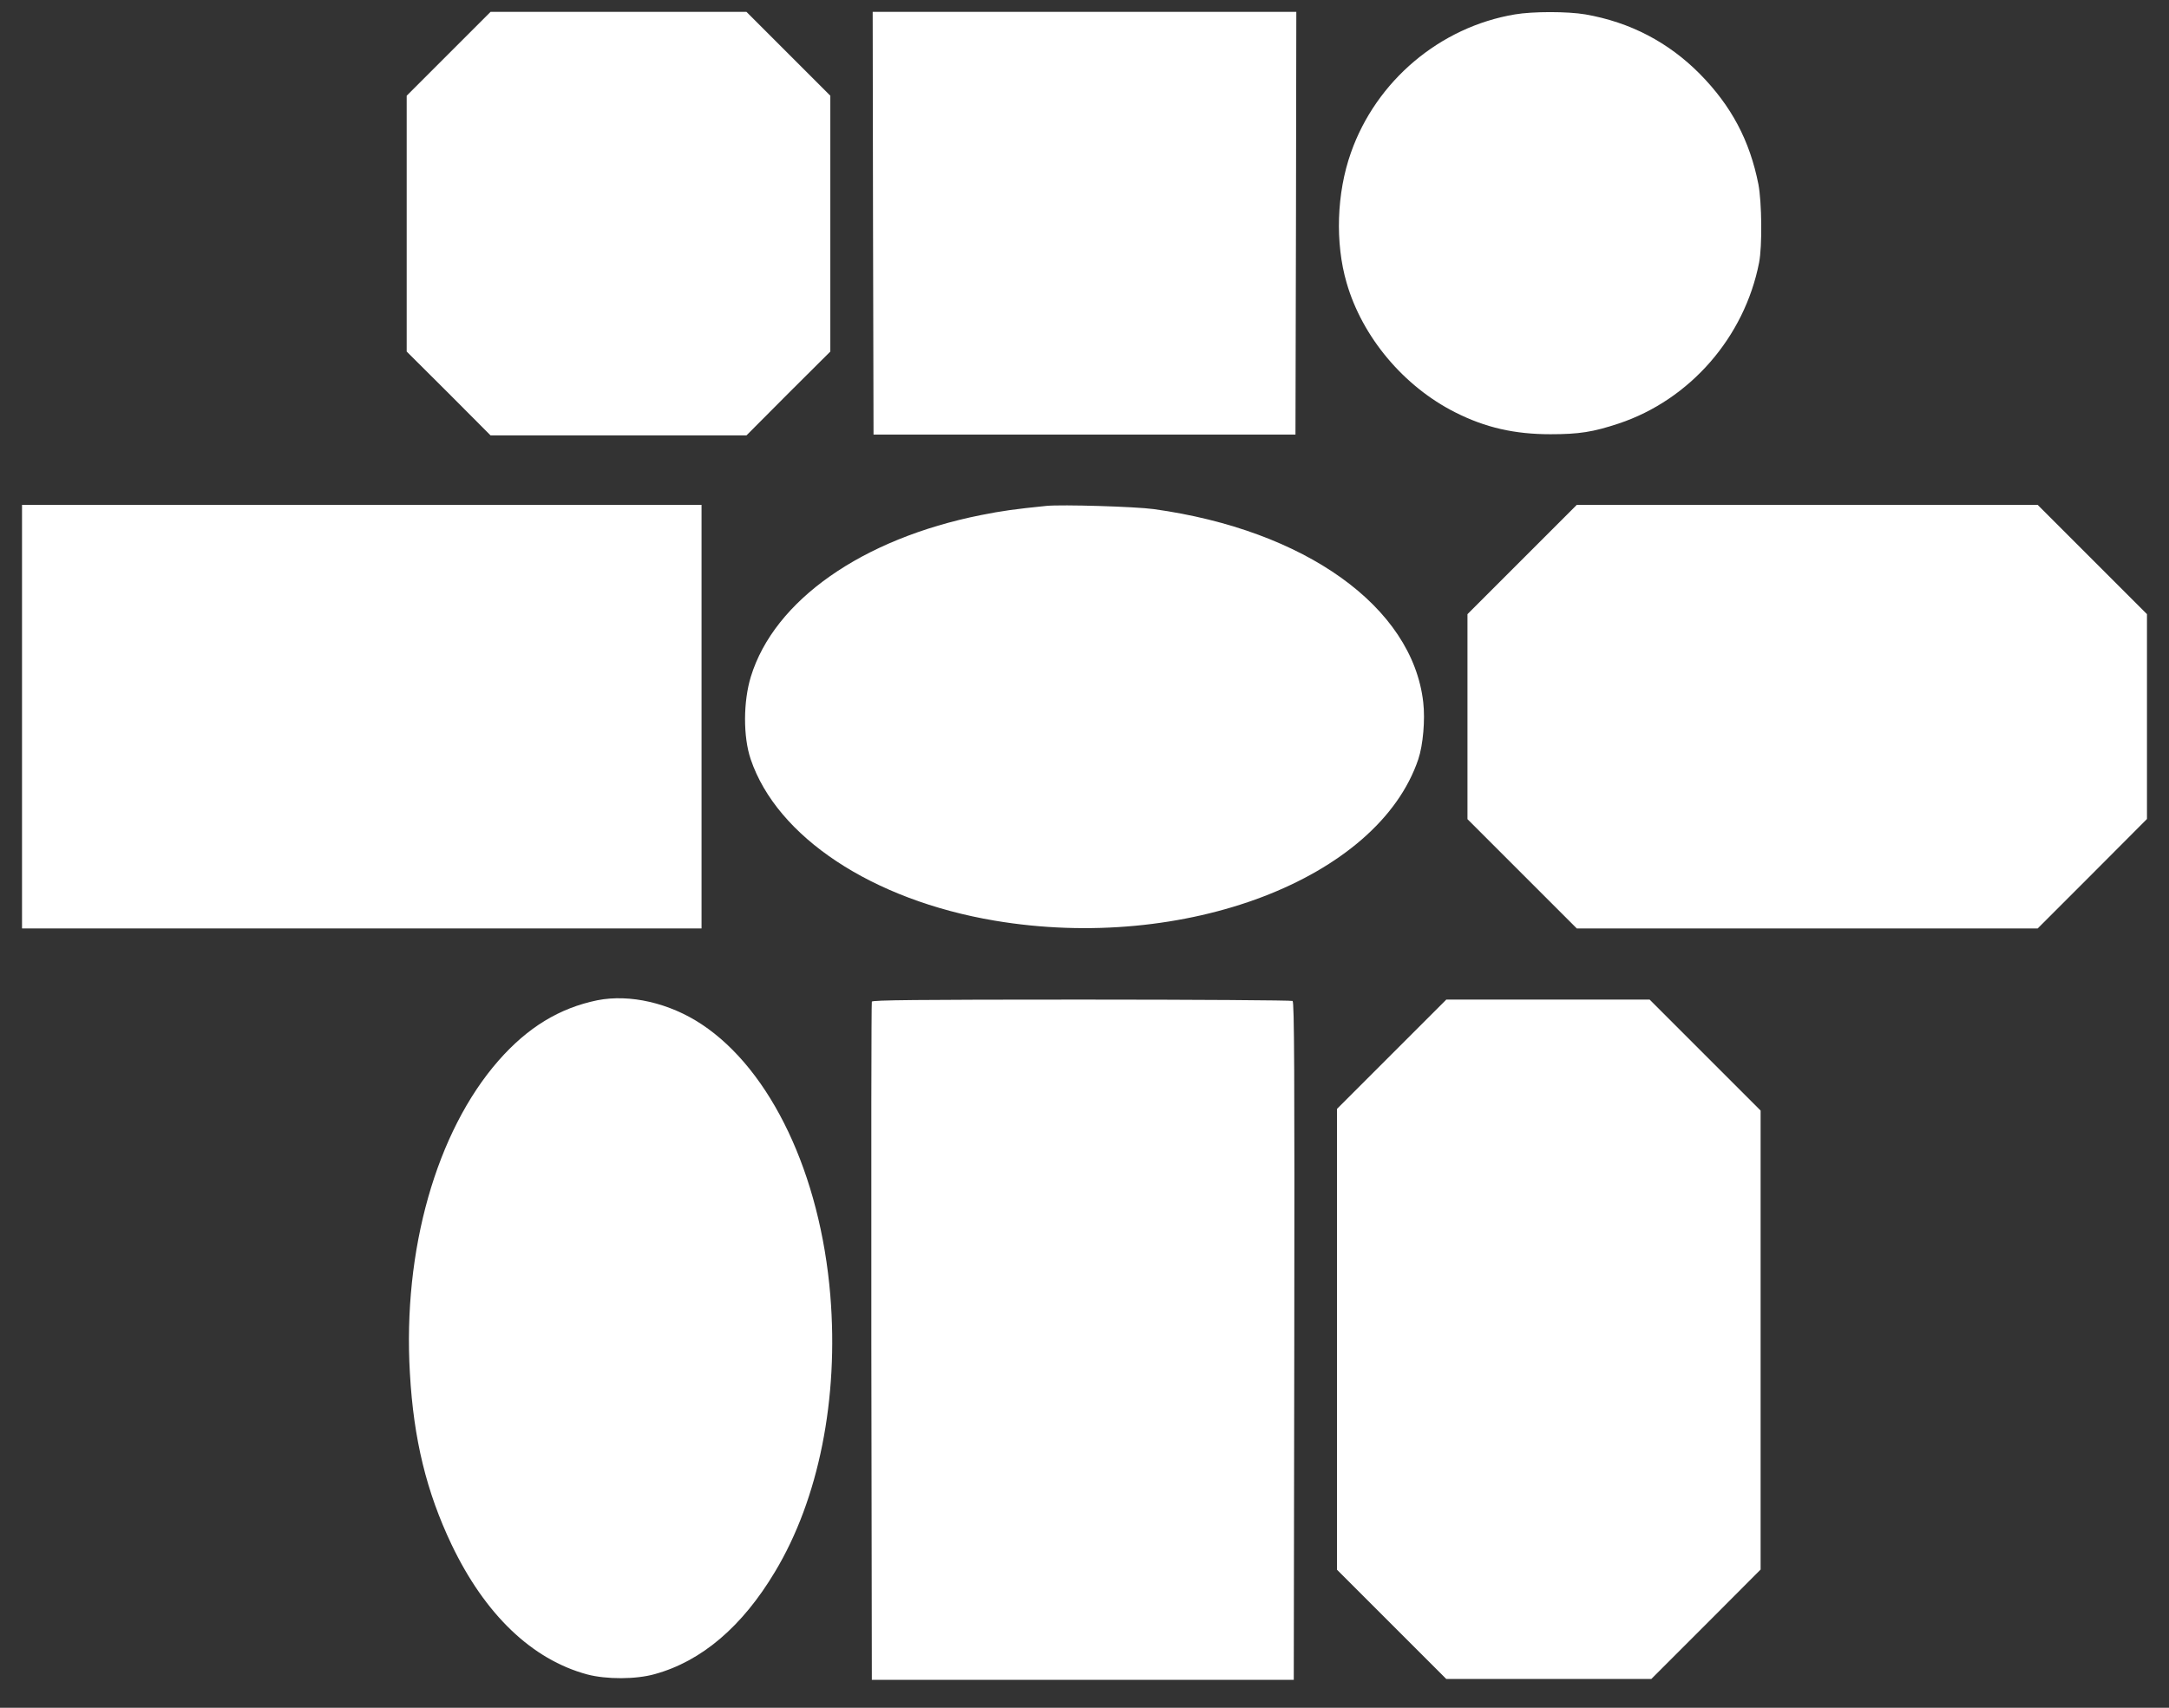 <?xml version="1.0" standalone="no"?>
<!DOCTYPE svg PUBLIC "-//W3C//DTD SVG 20010904//EN"
 "http://www.w3.org/TR/2001/REC-SVG-20010904/DTD/svg10.dtd">
<svg version="1.0" xmlns="http://www.w3.org/2000/svg"
 width="1280pt" height="1008pt" viewBox="0 0 1280 1008"
 preserveAspectRatio="xMidYMid meet">
<rect x="0" y="0" width="1280" height="1008" fill="#333333" stroke="none"/>
<g transform="translate(0,1008) scale(0.1,-0.1)"
fill="#ffffff" stroke="none">
<path d="M2647 9762 l-247 -247 0 -755 0 -755 248 -247 247 -248 755 0 755 0
247 248 248 247 0 755 0 755 -248 248 -247 247 -755 0 -755 0 -248 -248z"/>
<path d="M5152 8763 l3 -1248 1245 0 1245 0 3 1248 2 1247 -1250 0 -1250 0 2
-1247z"/>
<path d="M8940 9995 c-442 -74 -819 -392 -968 -817 -84 -237 -94 -532 -25
-768 92 -319 337 -611 641 -764 178 -90 350 -129 562 -129 169 0 251 13 402
63 421 140 743 510 829 950 19 97 16 357 -4 462 -51 258 -159 462 -345 651
-186 188 -412 306 -676 352 -106 18 -310 18 -416 0z"/>
<path d="M130 5850 l0 -1250 2005 0 2005 0 0 1250 0 1250 -2005 0 -2005 0 0
-1250z"/>
<path d="M6175 7094 c-187 -19 -259 -29 -385 -54 -703 -140 -1221 -504 -1359
-954 -45 -147 -46 -354 -1 -487 155 -459 717 -831 1440 -953 1120 -189 2262
246 2500 953 28 84 41 233 29 336 -64 563 -696 1016 -1590 1140 -109 15 -543
28 -634 19z"/>
<path d="M8982 6777 l-322 -322 0 -605 0 -605 323 -323 322 -322 1360 0 1360
0 323 323 322 323 0 604 0 605 -323 323 -322 322 -1360 0 -1360 0 -323 -323z"/>
<path d="M3525 4176 c-224 -46 -411 -160 -583 -356 -367 -419 -566 -1120 -523
-1846 22 -390 98 -700 246 -1011 197 -412 474 -678 800 -766 113 -30 288 -30
400 2 275 76 515 280 708 603 259 430 377 1023 327 1632 -59 715 -350 1329
-759 1600 -190 126 -424 180 -616 142z"/>
<path d="M5145 4168 c-3 -7 -4 -911 -3 -2008 l3 -1995 1245 0 1245 0 3 1999
c2 1593 0 2001 -10 2008 -7 4 -568 8 -1246 8 -977 0 -1234 -3 -1237 -12z"/>
<path d="M8212 3857 l-322 -322 0 -1360 0 -1360 323 -323 322 -322 605 0 605
0 323 323 322 323 0 1354 0 1355 -328 328 -327 327 -600 0 -600 0 -323 -323z"/>
</g>
</svg>
